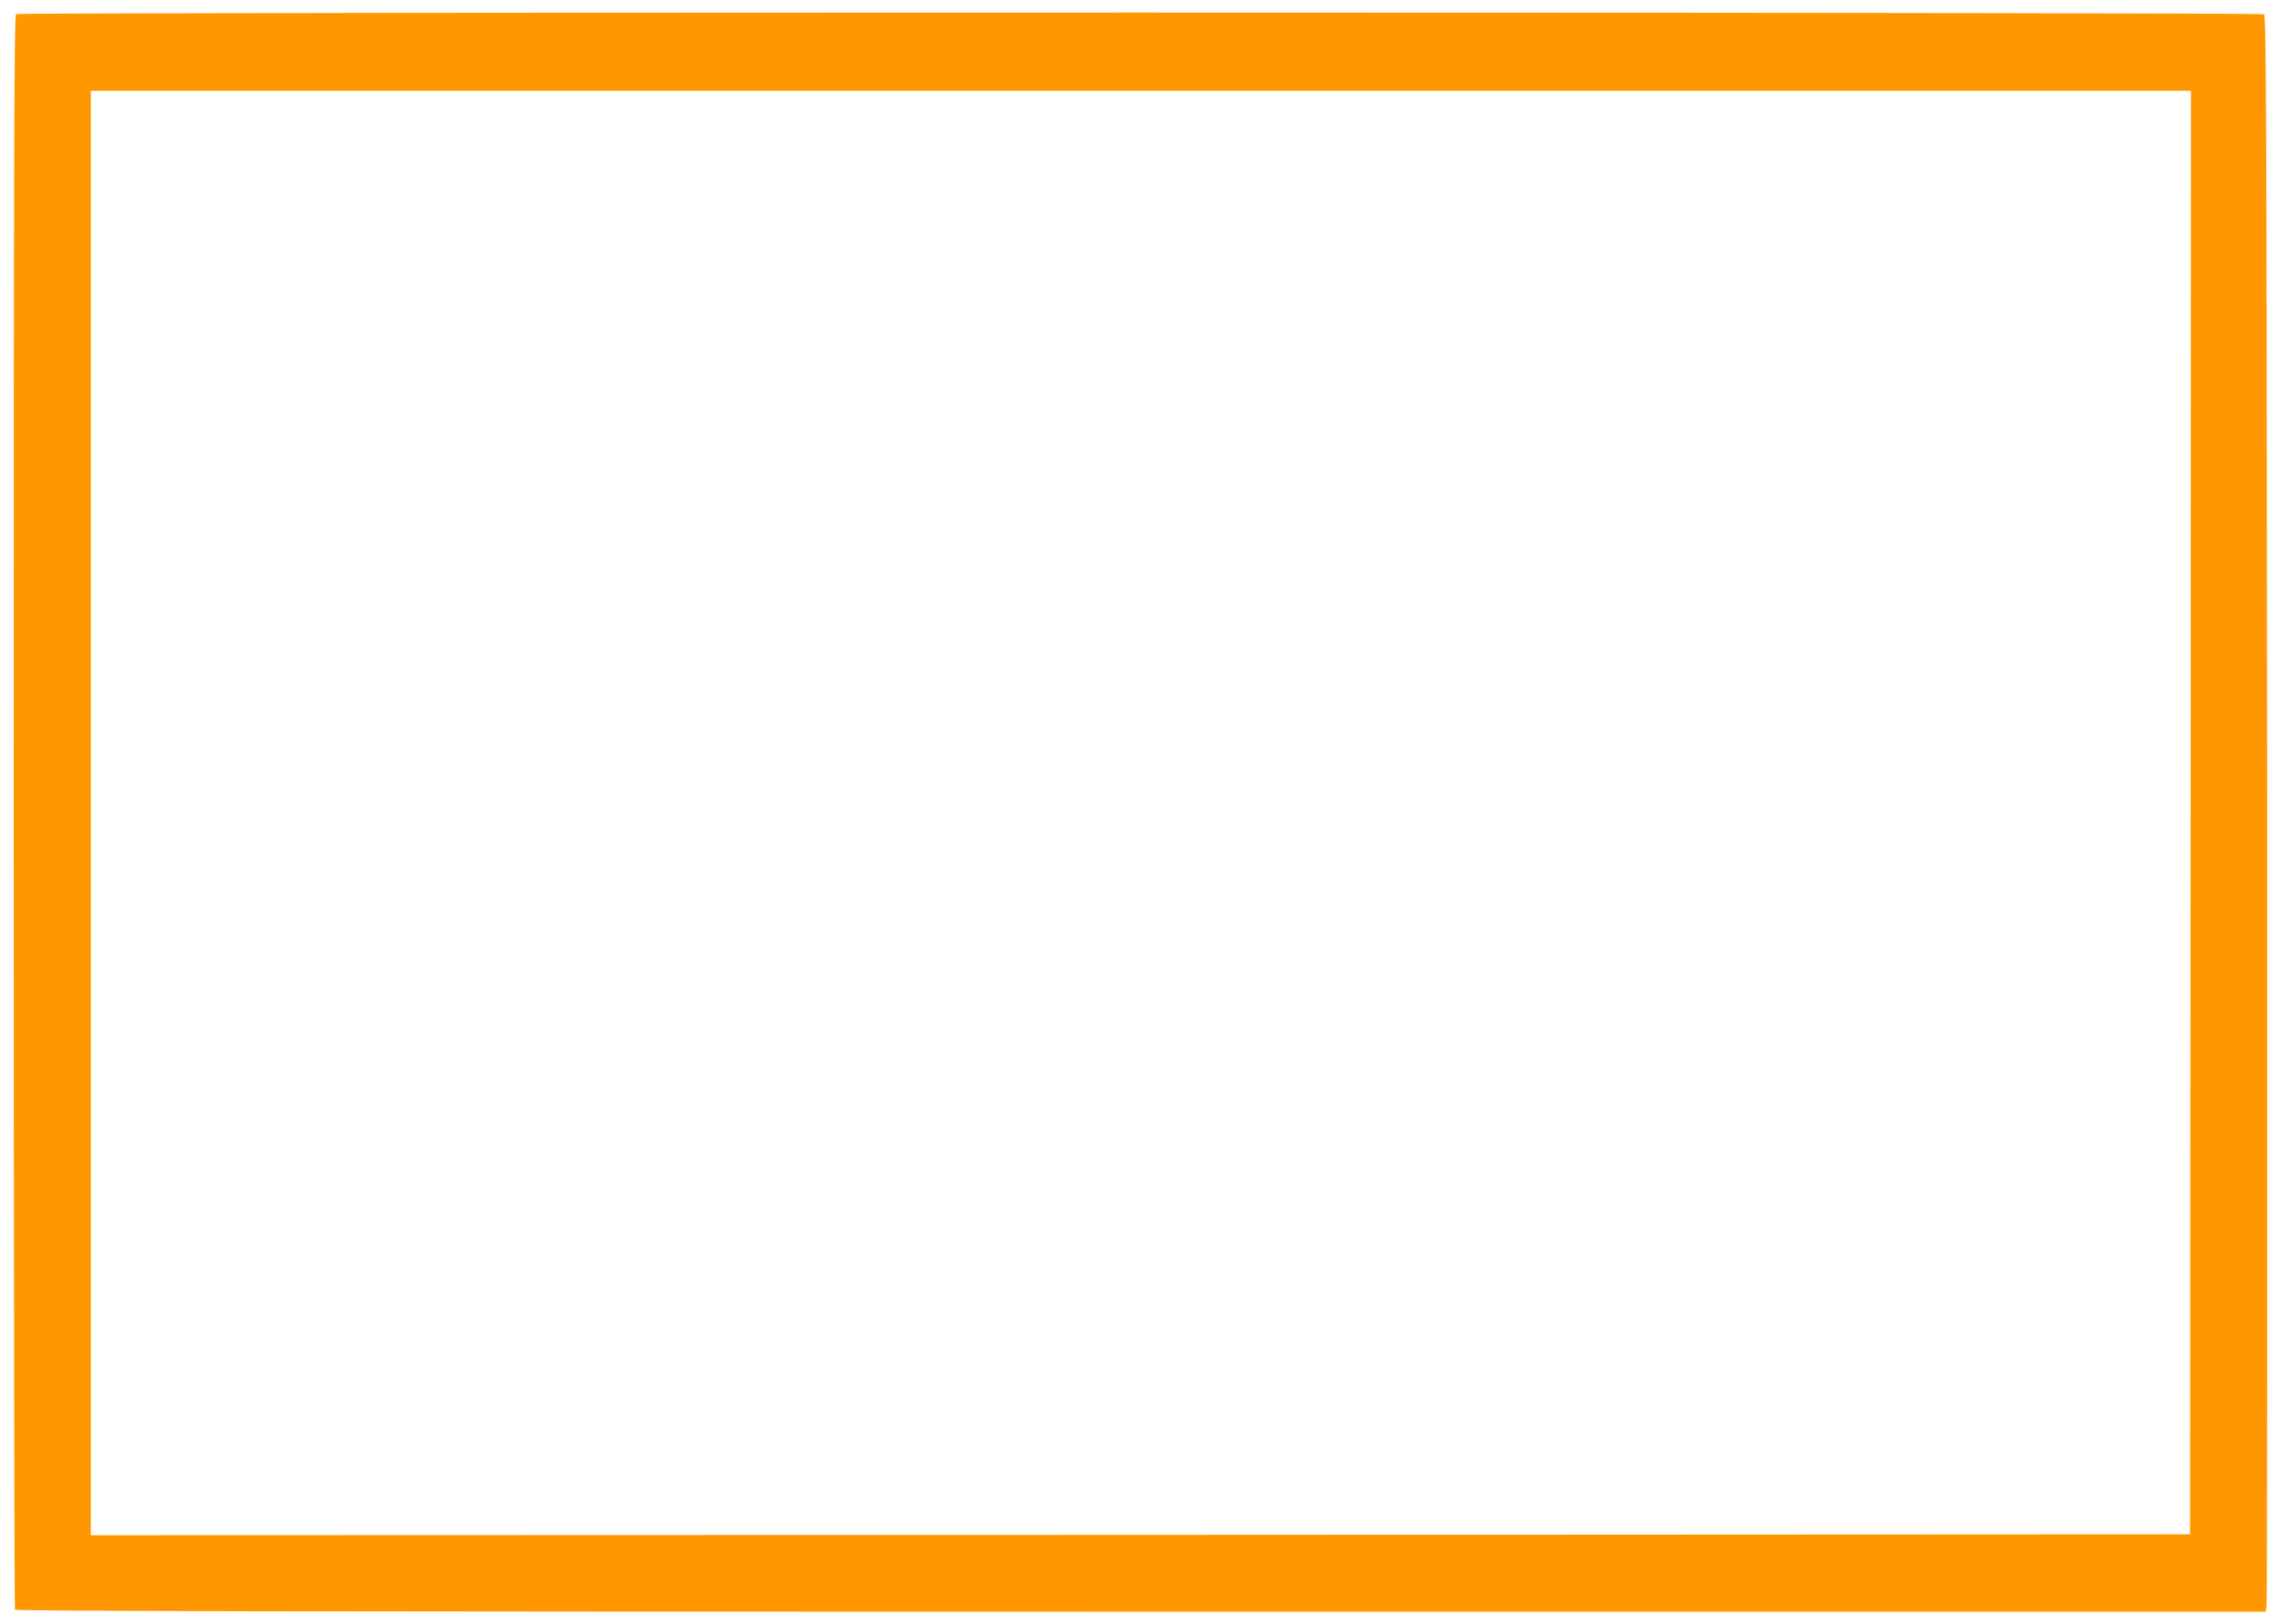 <?xml version="1.0" standalone="no"?>
<!DOCTYPE svg PUBLIC "-//W3C//DTD SVG 20010904//EN"
 "http://www.w3.org/TR/2001/REC-SVG-20010904/DTD/svg10.dtd">
<svg version="1.0" xmlns="http://www.w3.org/2000/svg"
 width="1280pt" height="912pt" viewBox="0 0 1280 912"
 preserveAspectRatio="xMidYMid meet">
<g transform="translate(0,912) scale(0.1,-0.1)"
fill="#ff9800" stroke="none">
<path d="M91 9041 c-12 -8 -14 -652 -14 -4478 0 -2459 3 -4475 7 -4481 5 -9
1549 -12 6321 -12 l6314 0 6 33 c3 17 4 2034 3 4480 -3 3941 -5 4449 -18 4457
-20 13 -12600 13 -12619 1z m12207 -4483 l-3 -4053 -5892 -3 -5893 -2 0 4055
0 4055 5895 0 5895 0 -2 -4052z"/>
</g>
</svg>
